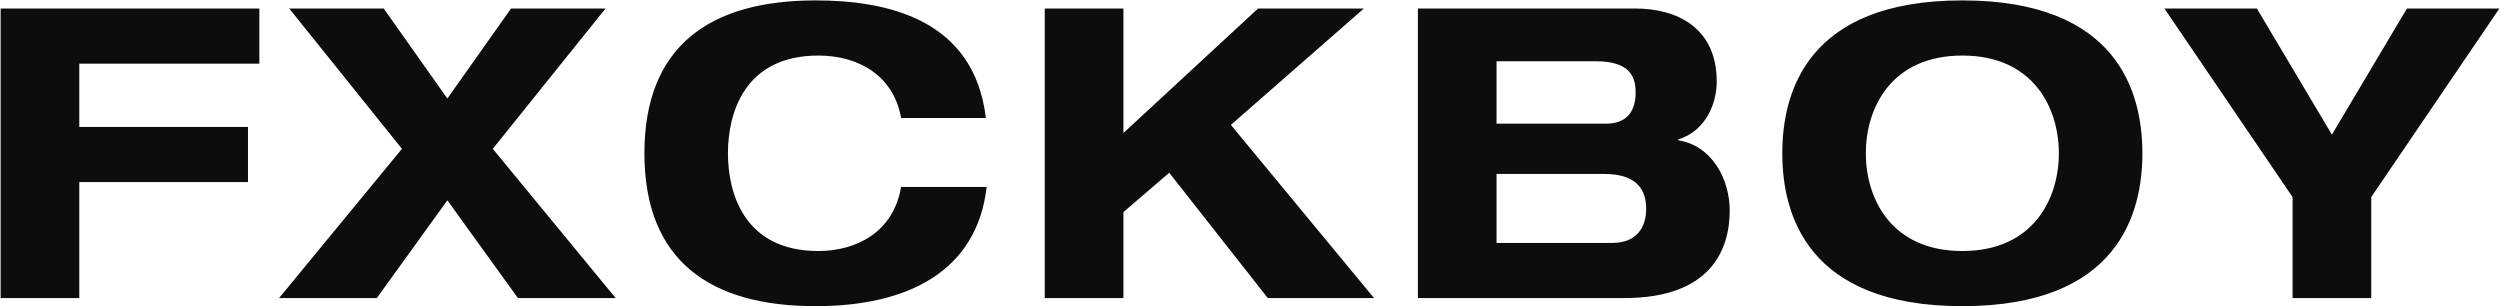 <svg xmlns="http://www.w3.org/2000/svg" fill="none" viewBox="0 0 3699 453" height="453" width="3699">
<path fill="#0D0D0D" d="M0.925 441V12.6H383.725V94.2H117.325V187.8H366.925V269.4H117.325V441H0.925ZM412.933 441L594.733 220.2L427.933 12.6H567.733L661.933 145.8L756.133 12.6H895.933L729.133 220.2L910.933 441H766.333L661.933 296.4L557.533 441H412.933ZM1458.67 174.6H1333.27C1322.47 112.8 1271.47 82.2 1210.87 82.2C1100.47 82.2 1077.07 168.6 1077.07 226.8C1077.07 285 1100.47 371.4 1210.87 371.4C1266.67 371.4 1321.87 343.8 1333.27 276.6H1459.87C1445.47 401.4 1343.47 453 1206.67 453C1050.67 453 953.472 385.8 953.472 226.8C953.472 67.8 1050.67 0.6 1206.67 0.6C1310.47 0.6 1441.27 27 1458.67 174.6ZM1662.21 196.8L1861.41 12.6H2018.01L1821.21 184.8L2033.01 441H1875.81L1730.01 255.6L1662.21 313.8V441H1545.81V12.6H1662.21V196.8ZM2214.28 90.6V183H2376.28C2403.28 183 2420.08 168.6 2420.08 136.8C2420.08 109.8 2408.08 90.6 2360.08 90.6H2214.28ZM2097.88 441V12.6H2419.48C2481.88 12.6 2540.08 41.4 2540.08 120.6C2540.08 154.2 2523.28 193.8 2483.08 206.4V207.6C2533.48 215.4 2559.28 265.8 2559.28 311.4C2559.28 368.4 2532.28 441 2403.28 441H2097.88ZM2214.28 257.4V359.4H2385.88C2421.88 359.4 2435.68 336 2435.68 309C2435.68 274.8 2415.28 257.4 2373.88 257.4H2214.28ZM2760.68 226.8C2760.68 293.4 2797.88 371.4 2903.48 371.4C3009.08 371.4 3046.28 293.4 3046.28 226.8C3046.28 160.2 3009.08 82.2 2903.48 82.2C2797.88 82.2 2760.68 160.2 2760.68 226.8ZM2637.08 226.8C2637.08 137.4 2673.08 0.6 2903.48 0.6C3133.88 0.6 3169.88 137.4 3169.88 226.8C3169.88 316.2 3133.88 453 2903.48 453C2673.08 453 2637.08 316.2 2637.08 226.8ZM3392.08 441V291.6L3202.48 12.6H3339.28L3450.28 199.2L3561.28 12.6H3698.08L3508.48 291.6V441H3392.08Z"></path>
</svg>
